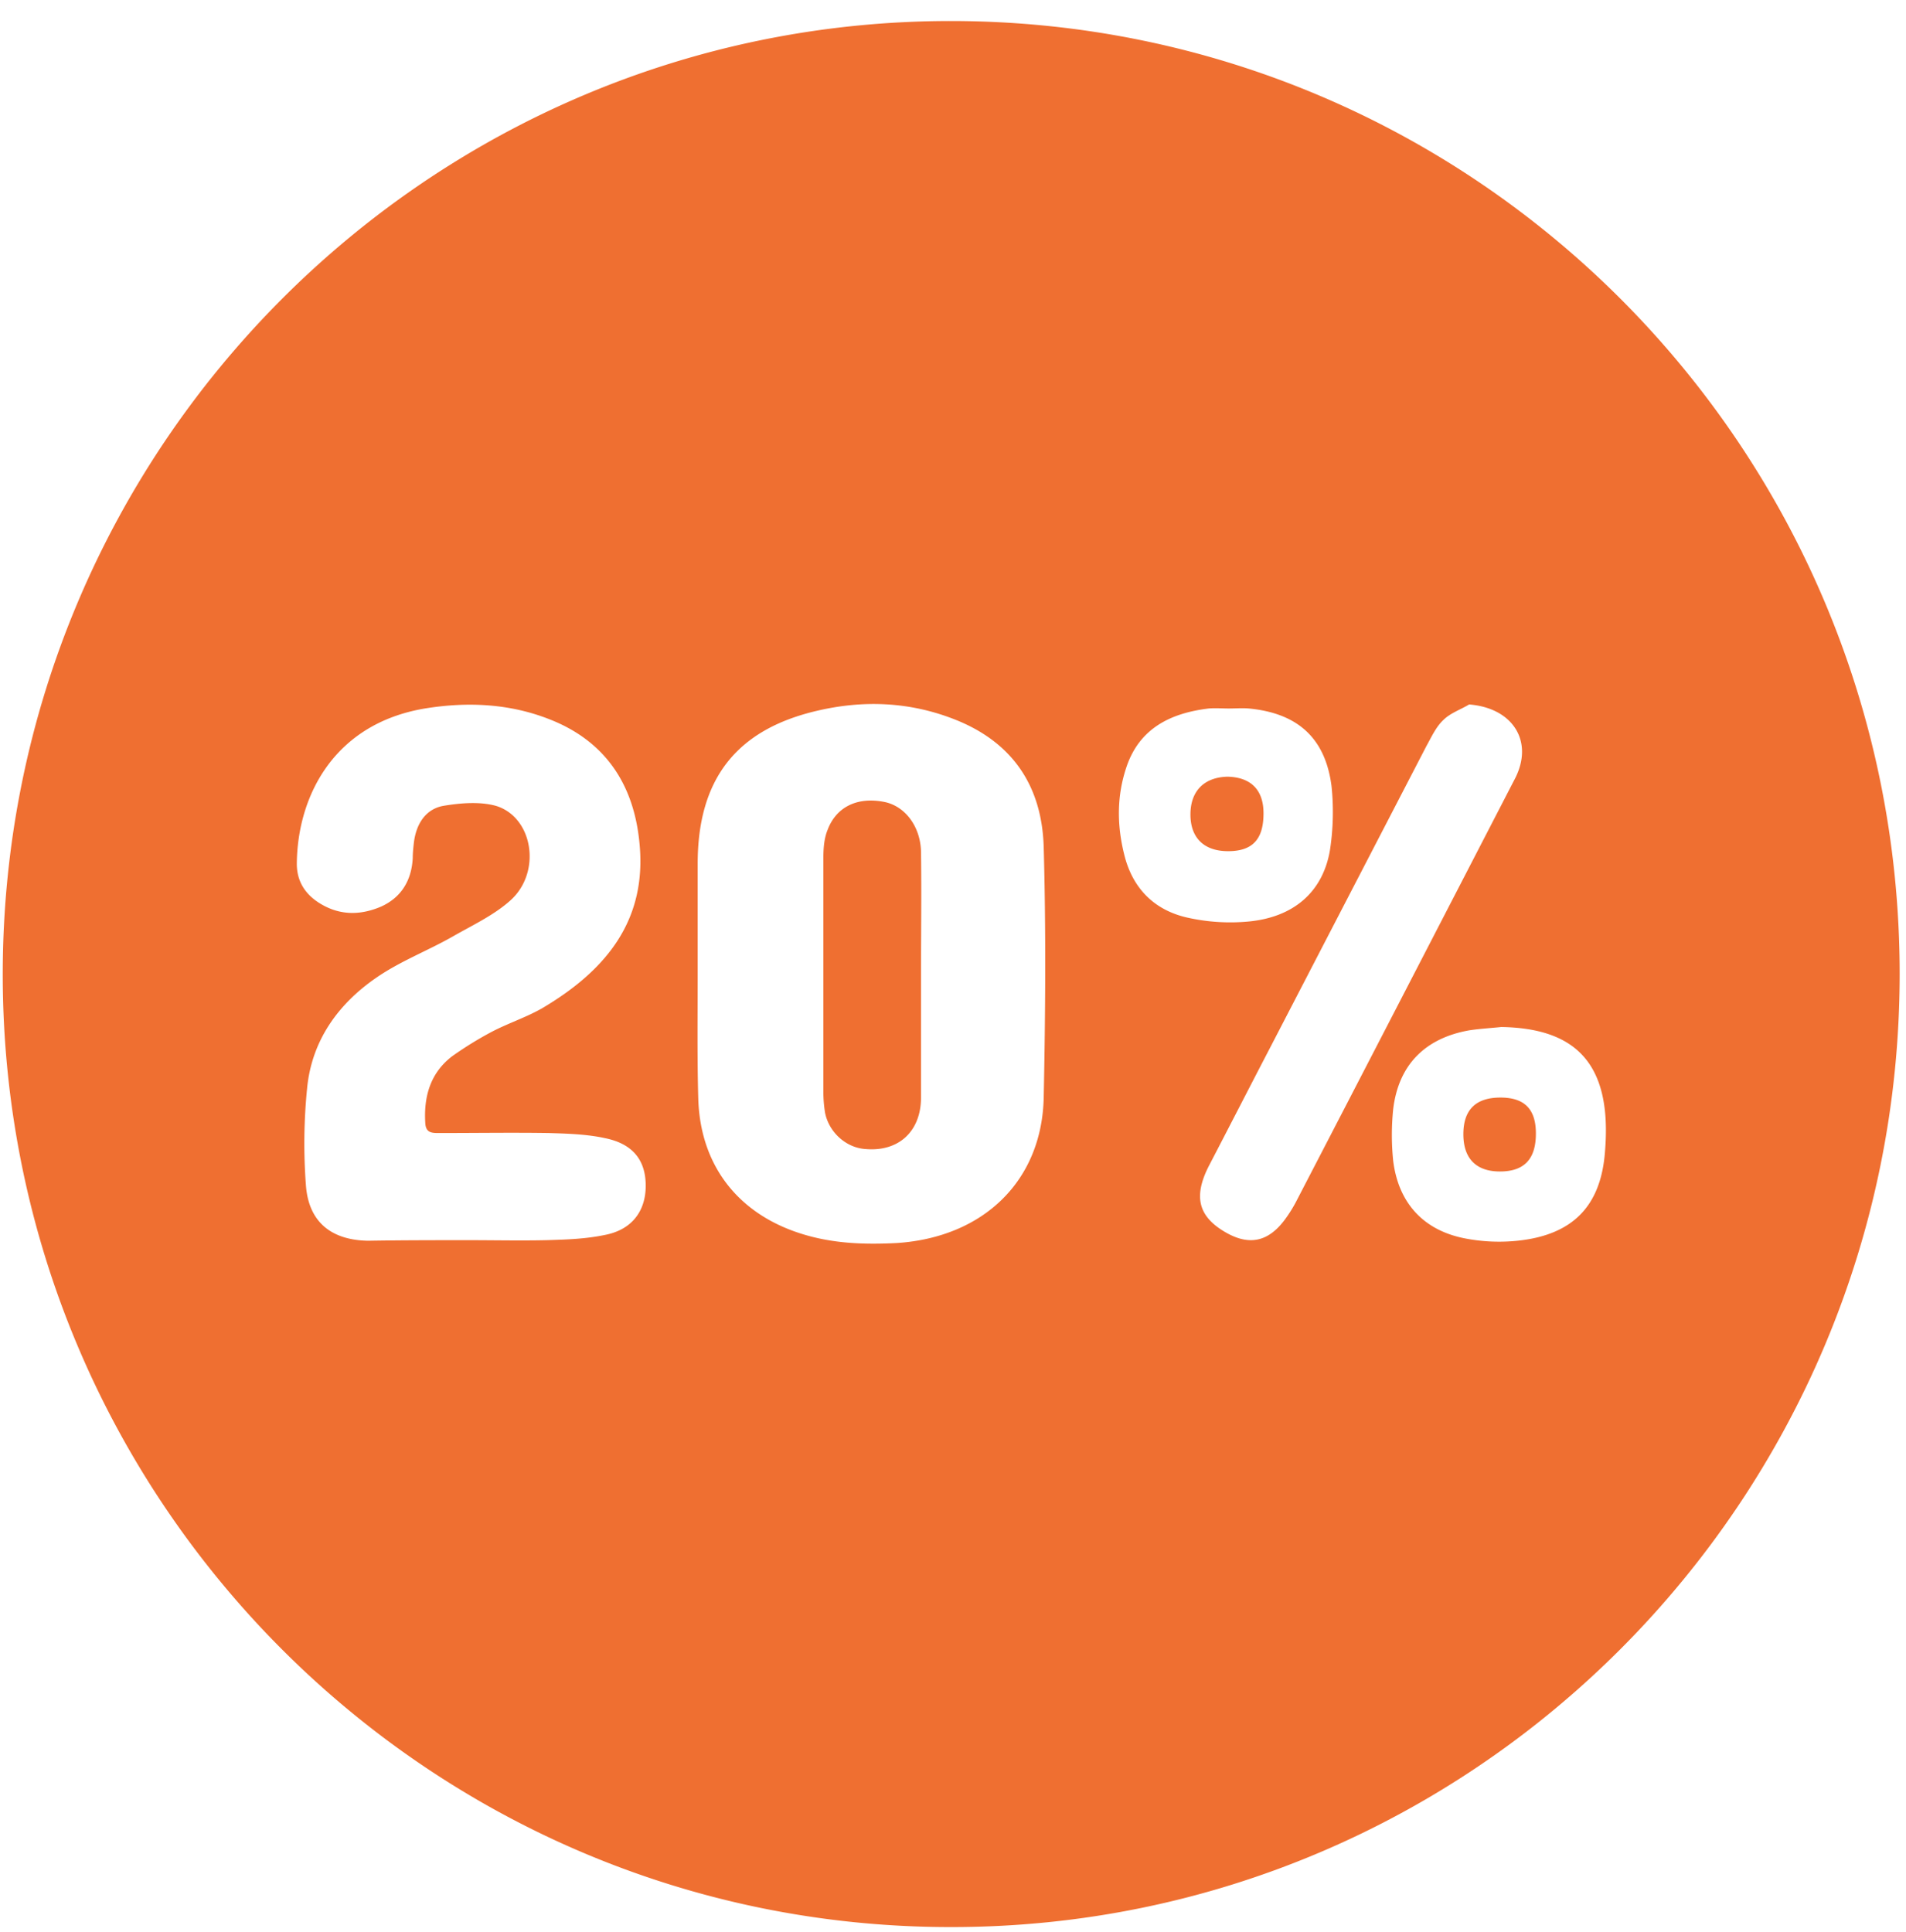 <svg width="73" height="74" viewBox="0 0 73 74" fill="none" xmlns="http://www.w3.org/2000/svg"><g fill="#EF6F31" clip-path="url(#a)"><path d="M.105 37.316C.105 17.15 16.398.783 36.453.805 56.508.827 72.757 17.15 72.757 37.294c0 20.164-16.293 36.533-36.348 36.51C16.377 73.805.105 57.459.105 37.317Zm26.616-.088c.022 0 .022 0 0 0 0 1.602-.022 3.225.022 4.827.066 2.523 1.465 4.367 3.827 5.156 1.247.417 2.493.461 3.783.395 3.325-.22 5.555-2.391 5.621-5.573.066-3.203.088-6.407 0-9.588-.066-2.326-1.18-4.016-3.412-4.893-1.727-.68-3.499-.746-5.27-.33-3.106.725-4.571 2.633-4.571 5.859v4.147Zm-8.748 10.269c.984 0 1.968.022 2.953 0 .743-.022 1.487-.044 2.23-.198 1.05-.197 1.575-.921 1.575-1.887 0-.965-.481-1.602-1.553-1.821-.7-.154-1.443-.175-2.165-.197-1.4-.022-2.8 0-4.199 0-.262 0-.503 0-.525-.373-.066-1.032.197-1.931 1.028-2.568a13.675 13.675 0 0 1 1.53-.943c.635-.33 1.313-.549 1.925-.9 2.406-1.426 4.024-3.335 3.718-6.34-.218-2.239-1.312-3.885-3.433-4.718-1.553-.615-3.171-.68-4.79-.417-3.499.592-4.877 3.379-4.899 5.946 0 .636.285 1.119.81 1.47.765.505 1.574.527 2.405.176.788-.351 1.181-1.01 1.225-1.865 0-.198.022-.395.044-.593.087-.702.437-1.272 1.115-1.404.656-.11 1.4-.176 2.034 0 1.421.439 1.75 2.545.547 3.62-.634.57-1.444.944-2.21 1.383-.961.548-2.011.943-2.93 1.58-1.465 1.009-2.471 2.413-2.646 4.234a21.217 21.217 0 0 0-.044 3.73c.11 1.404.985 2.085 2.384 2.107 1.269-.022 2.559-.022 3.871-.022ZM56.267 26.98c-.328.198-.722.33-.984.593-.284.263-.46.658-.656 1.009l-5.97 11.52c-.788 1.513-1.575 3.05-2.363 4.563-.568 1.12-.415 1.865.525 2.458 1.006.636 1.794.46 2.472-.527a5.22 5.22 0 0 0 .393-.658c2.778-5.354 5.555-10.73 8.333-16.105.743-1.427-.066-2.721-1.75-2.853Zm-9.207.154c-.263 0-.503-.022-.766 0-1.443.175-2.646.746-3.149 2.238-.372 1.097-.372 2.216-.087 3.357.328 1.338 1.203 2.172 2.515 2.435a7.49 7.49 0 0 0 2.209.132c1.75-.153 2.865-1.119 3.149-2.699.131-.812.153-1.69.065-2.501-.24-1.843-1.312-2.787-3.17-2.962-.241-.022-.504 0-.766 0Zm10.432 12.2c-.416.043-.831.065-1.247.131-1.684.307-2.69 1.338-2.887 3.028a9.713 9.713 0 0 0 0 1.953c.197 1.623 1.16 2.677 2.756 2.984a6.856 6.856 0 0 0 2.012.088c2.1-.22 3.193-1.317 3.346-3.423.284-3.423-1.18-4.718-3.98-4.762Z"/><path d="M35.275 37.38v4.652c0 1.294-.853 2.084-2.121 1.975-.744-.044-1.4-.637-1.553-1.383a5.074 5.074 0 0 1-.066-.812v-8.93c0-.35.022-.746.153-1.075.328-.9 1.137-1.294 2.165-1.097.81.153 1.4.943 1.422 1.909.022 1.58 0 3.181 0 4.761ZM48.393 31.15c0 .988-.415 1.449-1.356 1.449-.918 0-1.443-.505-1.443-1.405s.525-1.426 1.421-1.448c.897.022 1.378.505 1.378 1.404ZM57.468 42.035c.94 0 1.378.46 1.356 1.448-.021.922-.459 1.383-1.377 1.383-.919 0-1.4-.505-1.4-1.427 0-.943.481-1.404 1.421-1.404Z"/></g><defs><clipPath id="a"><path fill="#fff" transform="translate(.11 .8)" d="M0 0h72.651v73H0z"/></clipPath></defs></svg>